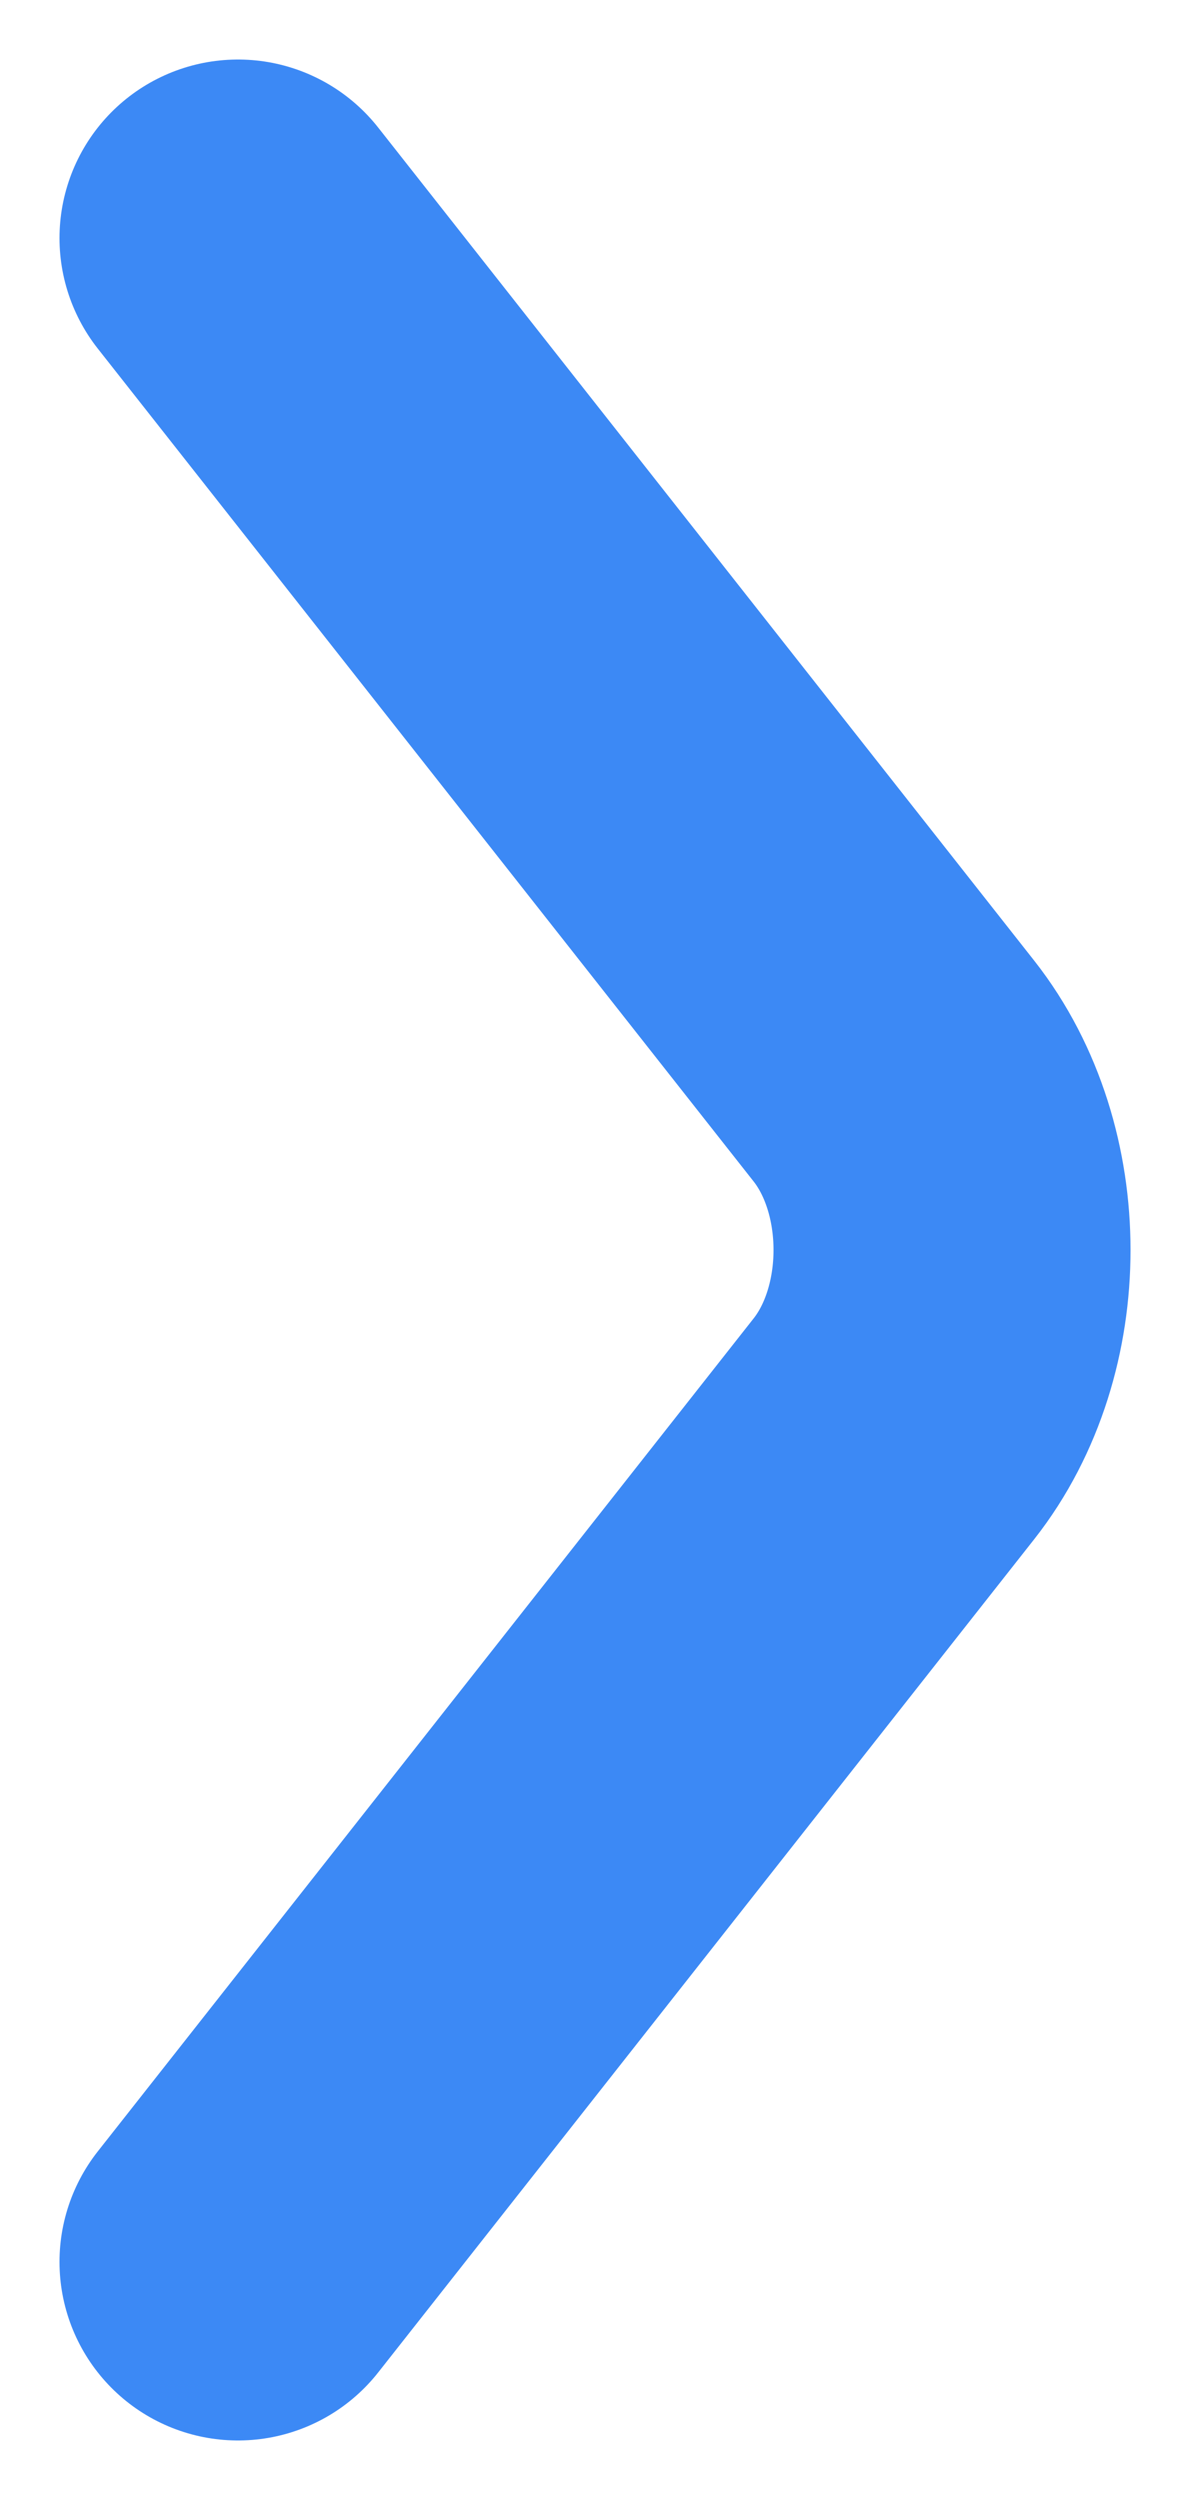 <svg width="10" height="21" viewBox="0 0 10 21" fill="none" xmlns="http://www.w3.org/2000/svg">
<path d="M2 2L7.512 8.997C8.163 9.824 8.163 11.176 7.512 12.002L2 19" stroke="#3C89F5" stroke-width="3" stroke-miterlimit="10" stroke-linecap="round" stroke-linejoin="round"/>
</svg>
